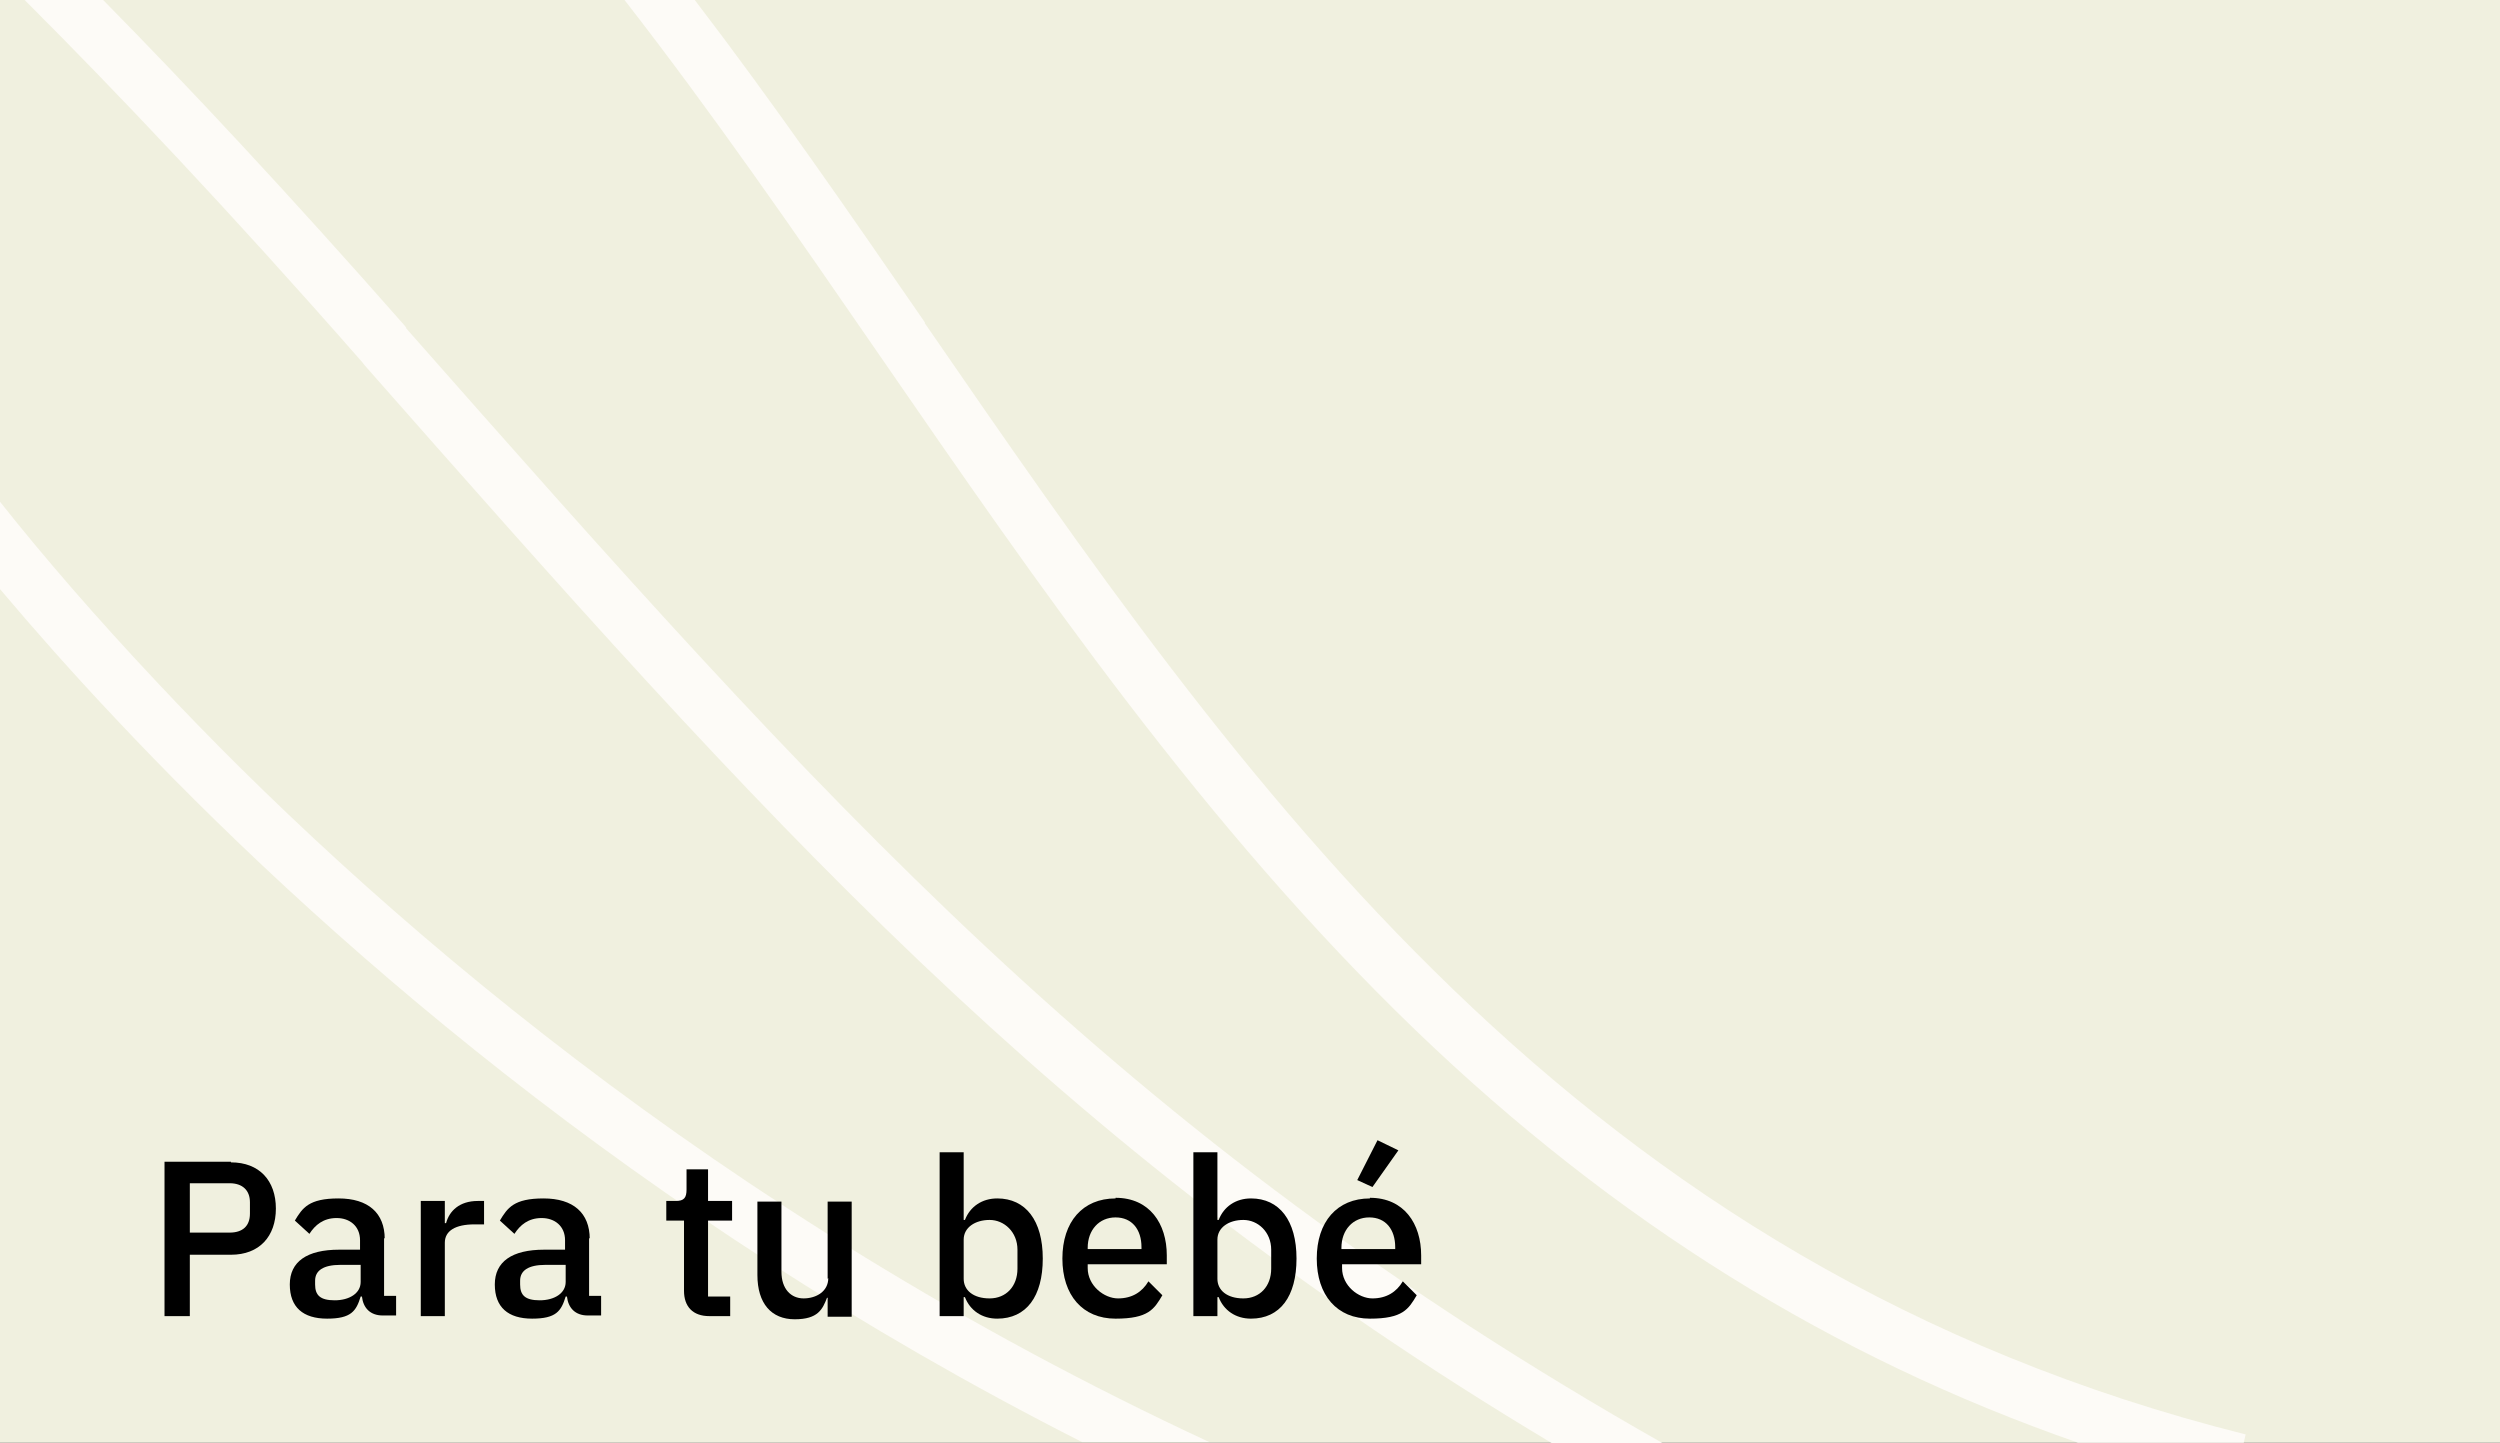 <?xml version="1.0" encoding="UTF-8"?>
<svg xmlns="http://www.w3.org/2000/svg" version="1.1" viewBox="0 0 395.1 228.1">
  <rect x="0" y="0" width="395.1" height="228.1" fill="#808080" stroke="none"/>
  <defs>
    <style>
      .cls-1 {
        fill: none;
      }

      .cls-2 {
        fill: #fdfbf7;
      }

      .cls-3 {
        fill: #f0f0df;
      }
    </style>
  </defs>
  <!-- Generator: Adobe Illustrator 28.7.1, SVG Export Plug-In . SVG Version: 1.2.0 Build 142)  -->
  <g>
    <g id="Layer_1">
      <g id="Layer_1-2" data-name="Layer_1">
        <rect class="cls-1" x="395.2" height="228"/>
        <rect class="cls-3" x="395.2" height="228"/>
        <g>
          <rect class="cls-1" x="2.5" width="392.7" height="228"/>
          <rect class="cls-3" width="395.3" height="228"/>
          <path class="cls-2" d="M146.2,51c-12.2-17.7-24-34.8-36.4-51h-11.1c13.7,17.6,26.7,36.4,40.2,56,25.3,36.7,51.4,74.6,84.8,106.8,31.5,30.3,65.9,51.7,104.7,65.2h26.2l.3-1.3c-106.1-26.6-158.3-102.4-208.8-175.7h0Z"/>
          <path class="cls-2" d="M64.2,51.8l-.3-.4C45.6,30.6,29.8,13.7,16.3,0H3.9c14.4,14.4,32.1,33,53.4,57.3l.3.4c63.1,71.6,108.4,123,187.7,170.4h17.5c-86.3-48.9-132.6-101.4-198.6-176.2h0Z"/>
          <path class="cls-2" d="M24.8,107.8c-9.6-10.2-17.9-19.8-24.8-28.5v13.8c5.4,6.4,11.5,13.3,18.2,20.4,31.2,33.2,82,78.5,152.8,114.4h20.1C113,191.6,57.7,142.9,24.8,107.8Z"/>
        </g>
      </g>
      <path d="M216.5,189.4c-5.2,0-8.4,3.7-8.4,9.5s3.2,9.5,8.4,9.5,6.1-1.5,7.4-3.7l-2.2-2.2c-1,1.7-2.6,2.7-4.8,2.7s-4.8-2-4.8-4.8v-.6h12.5v-1.4c0-5-2.7-9.1-8.1-9.1h0ZM220.5,197.4h-8.5v-.2c0-2.8,1.8-4.8,4.4-4.8s4.1,1.9,4.1,4.7v.3Z"/>
      <path d="M176.3,189.4c-5.2,0-8.4,3.7-8.4,9.5s3.2,9.5,8.4,9.5,6.1-1.5,7.4-3.7l-2.2-2.2c-1,1.7-2.6,2.7-4.8,2.7s-4.8-2-4.8-4.8v-.6h12.5v-1.4c0-5-2.7-9.1-8.1-9.1h0ZM180.4,197.4h-8.5v-.2c0-2.8,1.8-4.8,4.4-4.8s4.1,1.9,4.1,4.7v.3Z"/>
      <path d="M36.5,183.6h-10.5v24.4h4v-9.7h6.5c4.5,0,7.1-2.9,7.1-7.3s-2.6-7.3-7.1-7.3h0ZM39.5,191.8c0,2-1.2,3-3.2,3h-6.3v-7.8h6.3c2,0,3.2,1.1,3.2,3v1.7h0Z"/>
      <path d="M70.5,193.3h-.2v-3.5h-3.8v18.2h3.8v-11.6c0-1.9,1.7-2.9,4.7-2.9h1.5v-3.7h-1c-2.9,0-4.5,1.6-5,3.5Z"/>
      <polygon points="221 181.8 217.7 180.2 214.5 186.5 216.9 187.6 221 181.8"/>
      <path d="M60.8,195.8c0-4.1-2.6-6.4-7.3-6.4s-5.7,1.5-6.9,3.5l2.3,2.1c.9-1.4,2.2-2.5,4.3-2.5s3.7,1.3,3.7,3.5v1.5h-3.3c-5.1,0-7.8,1.9-7.8,5.5s2.1,5.4,5.9,5.4,4.6-1.2,5.3-3.5h.2c.2,1.8,1.3,3,3.3,3h2.1v-3.1h-1.9v-9.1h.1ZM57,202.6c0,1.8-1.8,2.9-4.1,2.9s-3.1-.8-3.1-2.5v-.6c0-1.6,1.3-2.5,4-2.5h3.2v2.6h0Z"/>
      <path d="M157.6,189.4c-2.4,0-4.3,1.3-5.1,3.4h-.2v-10.7h-3.8v25.9h3.8v-3h.2c.8,2.1,2.7,3.4,5.1,3.4,4.6,0,7.2-3.5,7.2-9.5s-2.7-9.5-7.2-9.5h0ZM160.8,200.5c0,2.8-1.8,4.7-4.4,4.7s-4.1-1.3-4.1-3.1v-6.2c0-1.9,1.8-3.1,4.1-3.1s4.4,1.9,4.4,4.7v3.1h0Z"/>
      <path d="M197.7,189.4c-2.4,0-4.3,1.3-5.1,3.4h-.2v-10.7h-3.8v25.9h3.8v-3h.2c.8,2.1,2.7,3.4,5.1,3.4,4.6,0,7.2-3.5,7.2-9.5s-2.7-9.5-7.2-9.5h0ZM200.9,200.5c0,2.8-1.8,4.7-4.4,4.7s-4.1-1.3-4.1-3.1v-6.2c0-1.9,1.8-3.1,4.1-3.1s4.4,1.9,4.4,4.7v3.1h0Z"/>
      <path d="M111.9,184.8h-3.4v3.2c0,1.3-.4,1.8-1.7,1.8h-1.5v3.1h2.8v11.1c0,2.5,1.4,4,4,4h3.3v-3.1h-3.5v-12h3.8v-3.1h-3.8s0-5,0-5Z"/>
      <path d="M93.2,195.8c0-4.1-2.6-6.4-7.3-6.4s-5.7,1.5-6.9,3.5l2.3,2.1c.9-1.4,2.2-2.5,4.3-2.5s3.7,1.3,3.7,3.5v1.5h-3.3c-5.1,0-7.8,1.9-7.8,5.5s2.1,5.4,5.9,5.4,4.6-1.2,5.3-3.5h.2c.2,1.8,1.3,3,3.3,3h2.1v-3.1h-1.9v-9.1h.1ZM89.4,202.6c0,1.8-1.8,2.9-4.1,2.9s-3.1-.8-3.1-2.5v-.6c0-1.6,1.3-2.5,4-2.5h3.2v2.6h0Z"/>
      <path d="M130.9,202c0,2.1-1.9,3.2-3.9,3.2s-3.5-1.5-3.5-4.2v-11.1h-3.8v11.6c0,4.5,2.2,7,5.9,7s4.4-1.6,5.1-3.4h.1v3h3.8v-18.2h-3.8v12.2h0Z"/>
    </g>
  </g>
</svg>